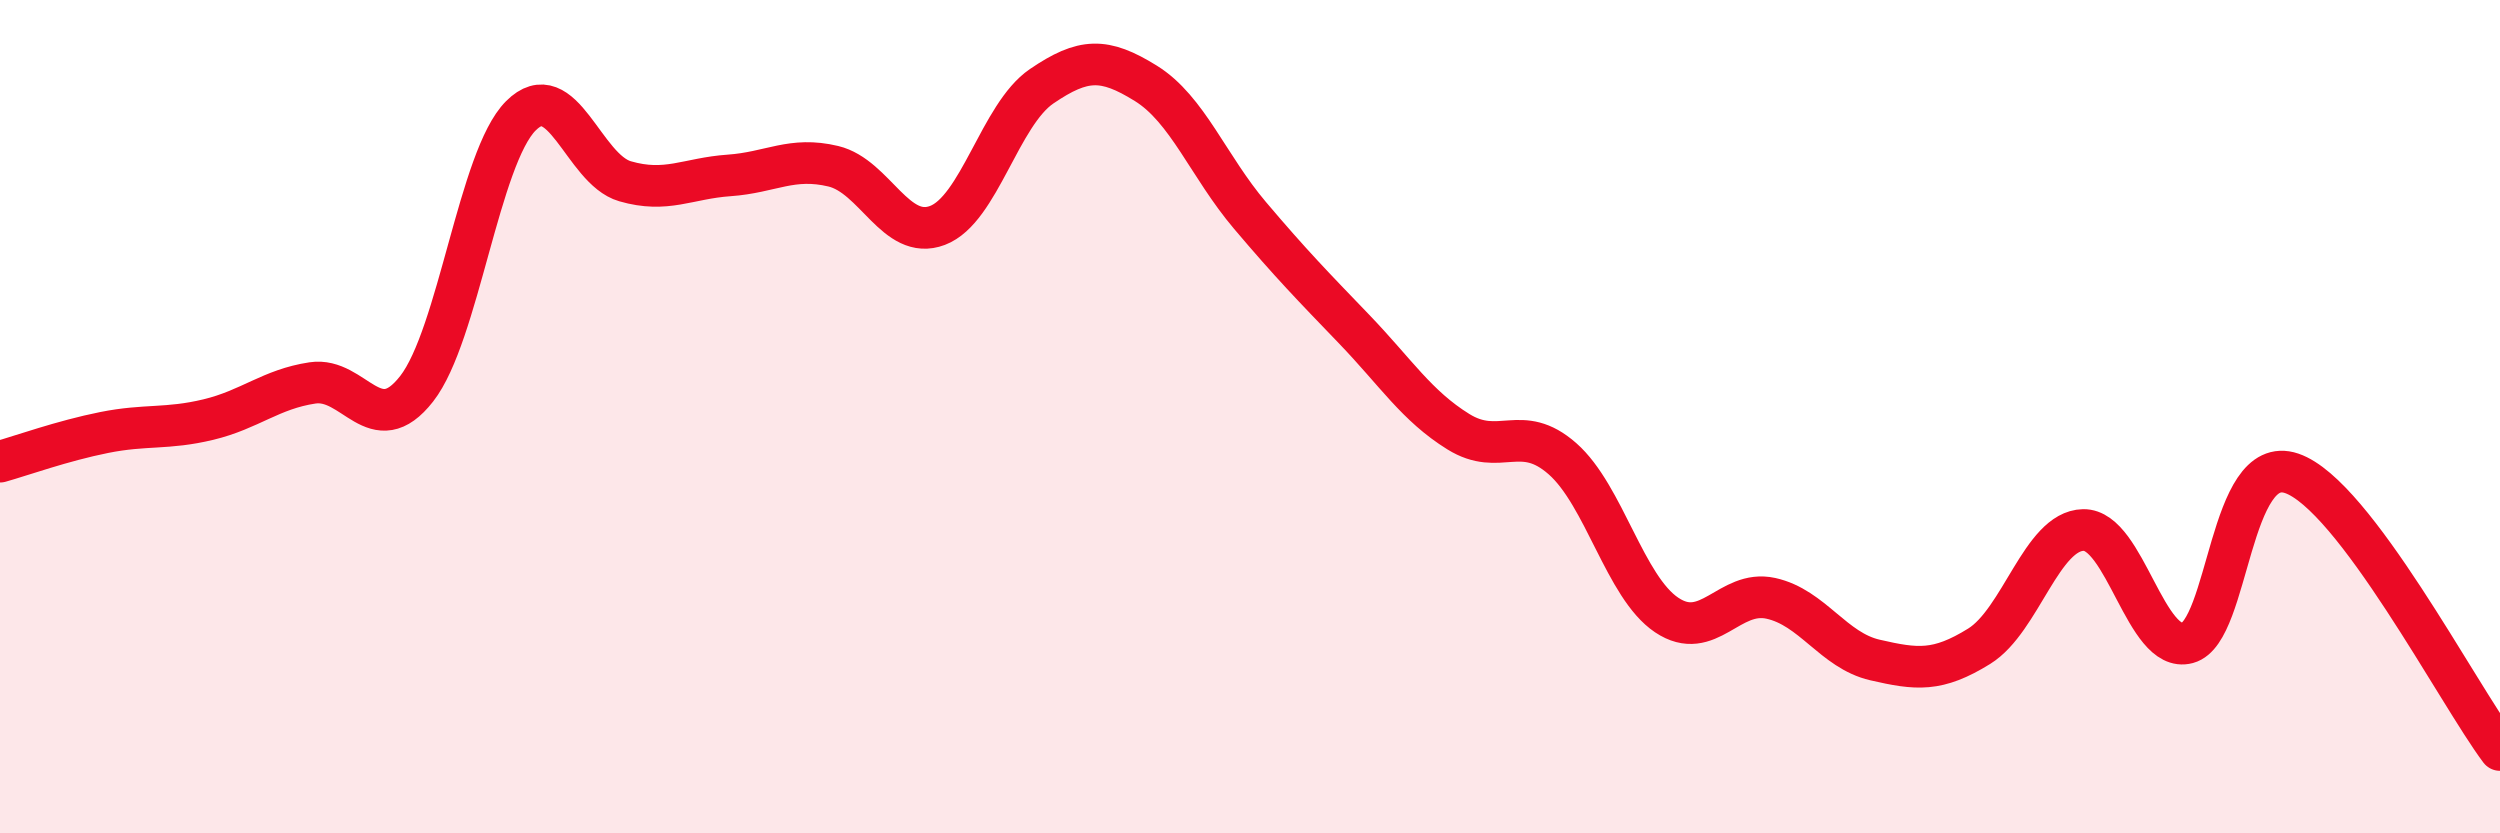 
    <svg width="60" height="20" viewBox="0 0 60 20" xmlns="http://www.w3.org/2000/svg">
      <path
        d="M 0,11.08 C 0.5,10.94 1.5,10.58 2.5,10.38 C 3.5,10.18 4,10.31 5,10.07 C 6,9.83 6.5,9.34 7.5,9.19 C 8.5,9.04 9,10.61 10,9.33 C 11,8.05 11.5,3.78 12.5,2.78 C 13.5,1.78 14,4.06 15,4.35 C 16,4.64 16.5,4.28 17.5,4.21 C 18.5,4.14 19,3.75 20,3.99 C 21,4.23 21.5,5.79 22.5,5.41 C 23.5,5.03 24,2.75 25,2.07 C 26,1.39 26.5,1.38 27.5,2 C 28.5,2.62 29,3.99 30,5.17 C 31,6.35 31.5,6.86 32.5,7.9 C 33.5,8.94 34,9.74 35,10.36 C 36,10.98 36.5,10.13 37.5,11.01 C 38.5,11.89 39,14.09 40,14.76 C 41,15.43 41.5,14.14 42.5,14.36 C 43.5,14.58 44,15.61 45,15.84 C 46,16.07 46.5,16.13 47.5,15.51 C 48.5,14.89 49,12.74 50,12.72 C 51,12.7 51.5,15.7 52.5,15.43 C 53.5,15.16 53.5,10.85 55,11.36 C 56.5,11.87 59,16.67 60,18L60 20L0 20Z"
        fill="#EB0A25"
        opacity="0.1"
        stroke-linecap="round"
        stroke-linejoin="round"
      />
      <path
        d="M 0,11.08 C 0.5,10.94 1.5,10.58 2.5,10.38 C 3.5,10.18 4,10.31 5,10.07 C 6,9.83 6.5,9.34 7.5,9.19 C 8.5,9.04 9,10.61 10,9.33 C 11,8.05 11.5,3.78 12.5,2.78 C 13.5,1.78 14,4.06 15,4.35 C 16,4.64 16.5,4.28 17.5,4.21 C 18.5,4.14 19,3.75 20,3.99 C 21,4.23 21.5,5.79 22.5,5.41 C 23.5,5.03 24,2.75 25,2.07 C 26,1.39 26.5,1.38 27.5,2 C 28.5,2.62 29,3.99 30,5.17 C 31,6.35 31.5,6.86 32.5,7.9 C 33.5,8.94 34,9.74 35,10.36 C 36,10.98 36.5,10.13 37.5,11.01 C 38.5,11.89 39,14.09 40,14.76 C 41,15.43 41.5,14.14 42.5,14.36 C 43.5,14.58 44,15.61 45,15.84 C 46,16.07 46.5,16.13 47.5,15.51 C 48.5,14.89 49,12.74 50,12.72 C 51,12.7 51.5,15.7 52.5,15.43 C 53.5,15.16 53.5,10.85 55,11.36 C 56.5,11.87 59,16.67 60,18"
        stroke="#EB0A25"
        stroke-width="1"
        fill="none"
        stroke-linecap="round"
        stroke-linejoin="round"
      />
    </svg>
  